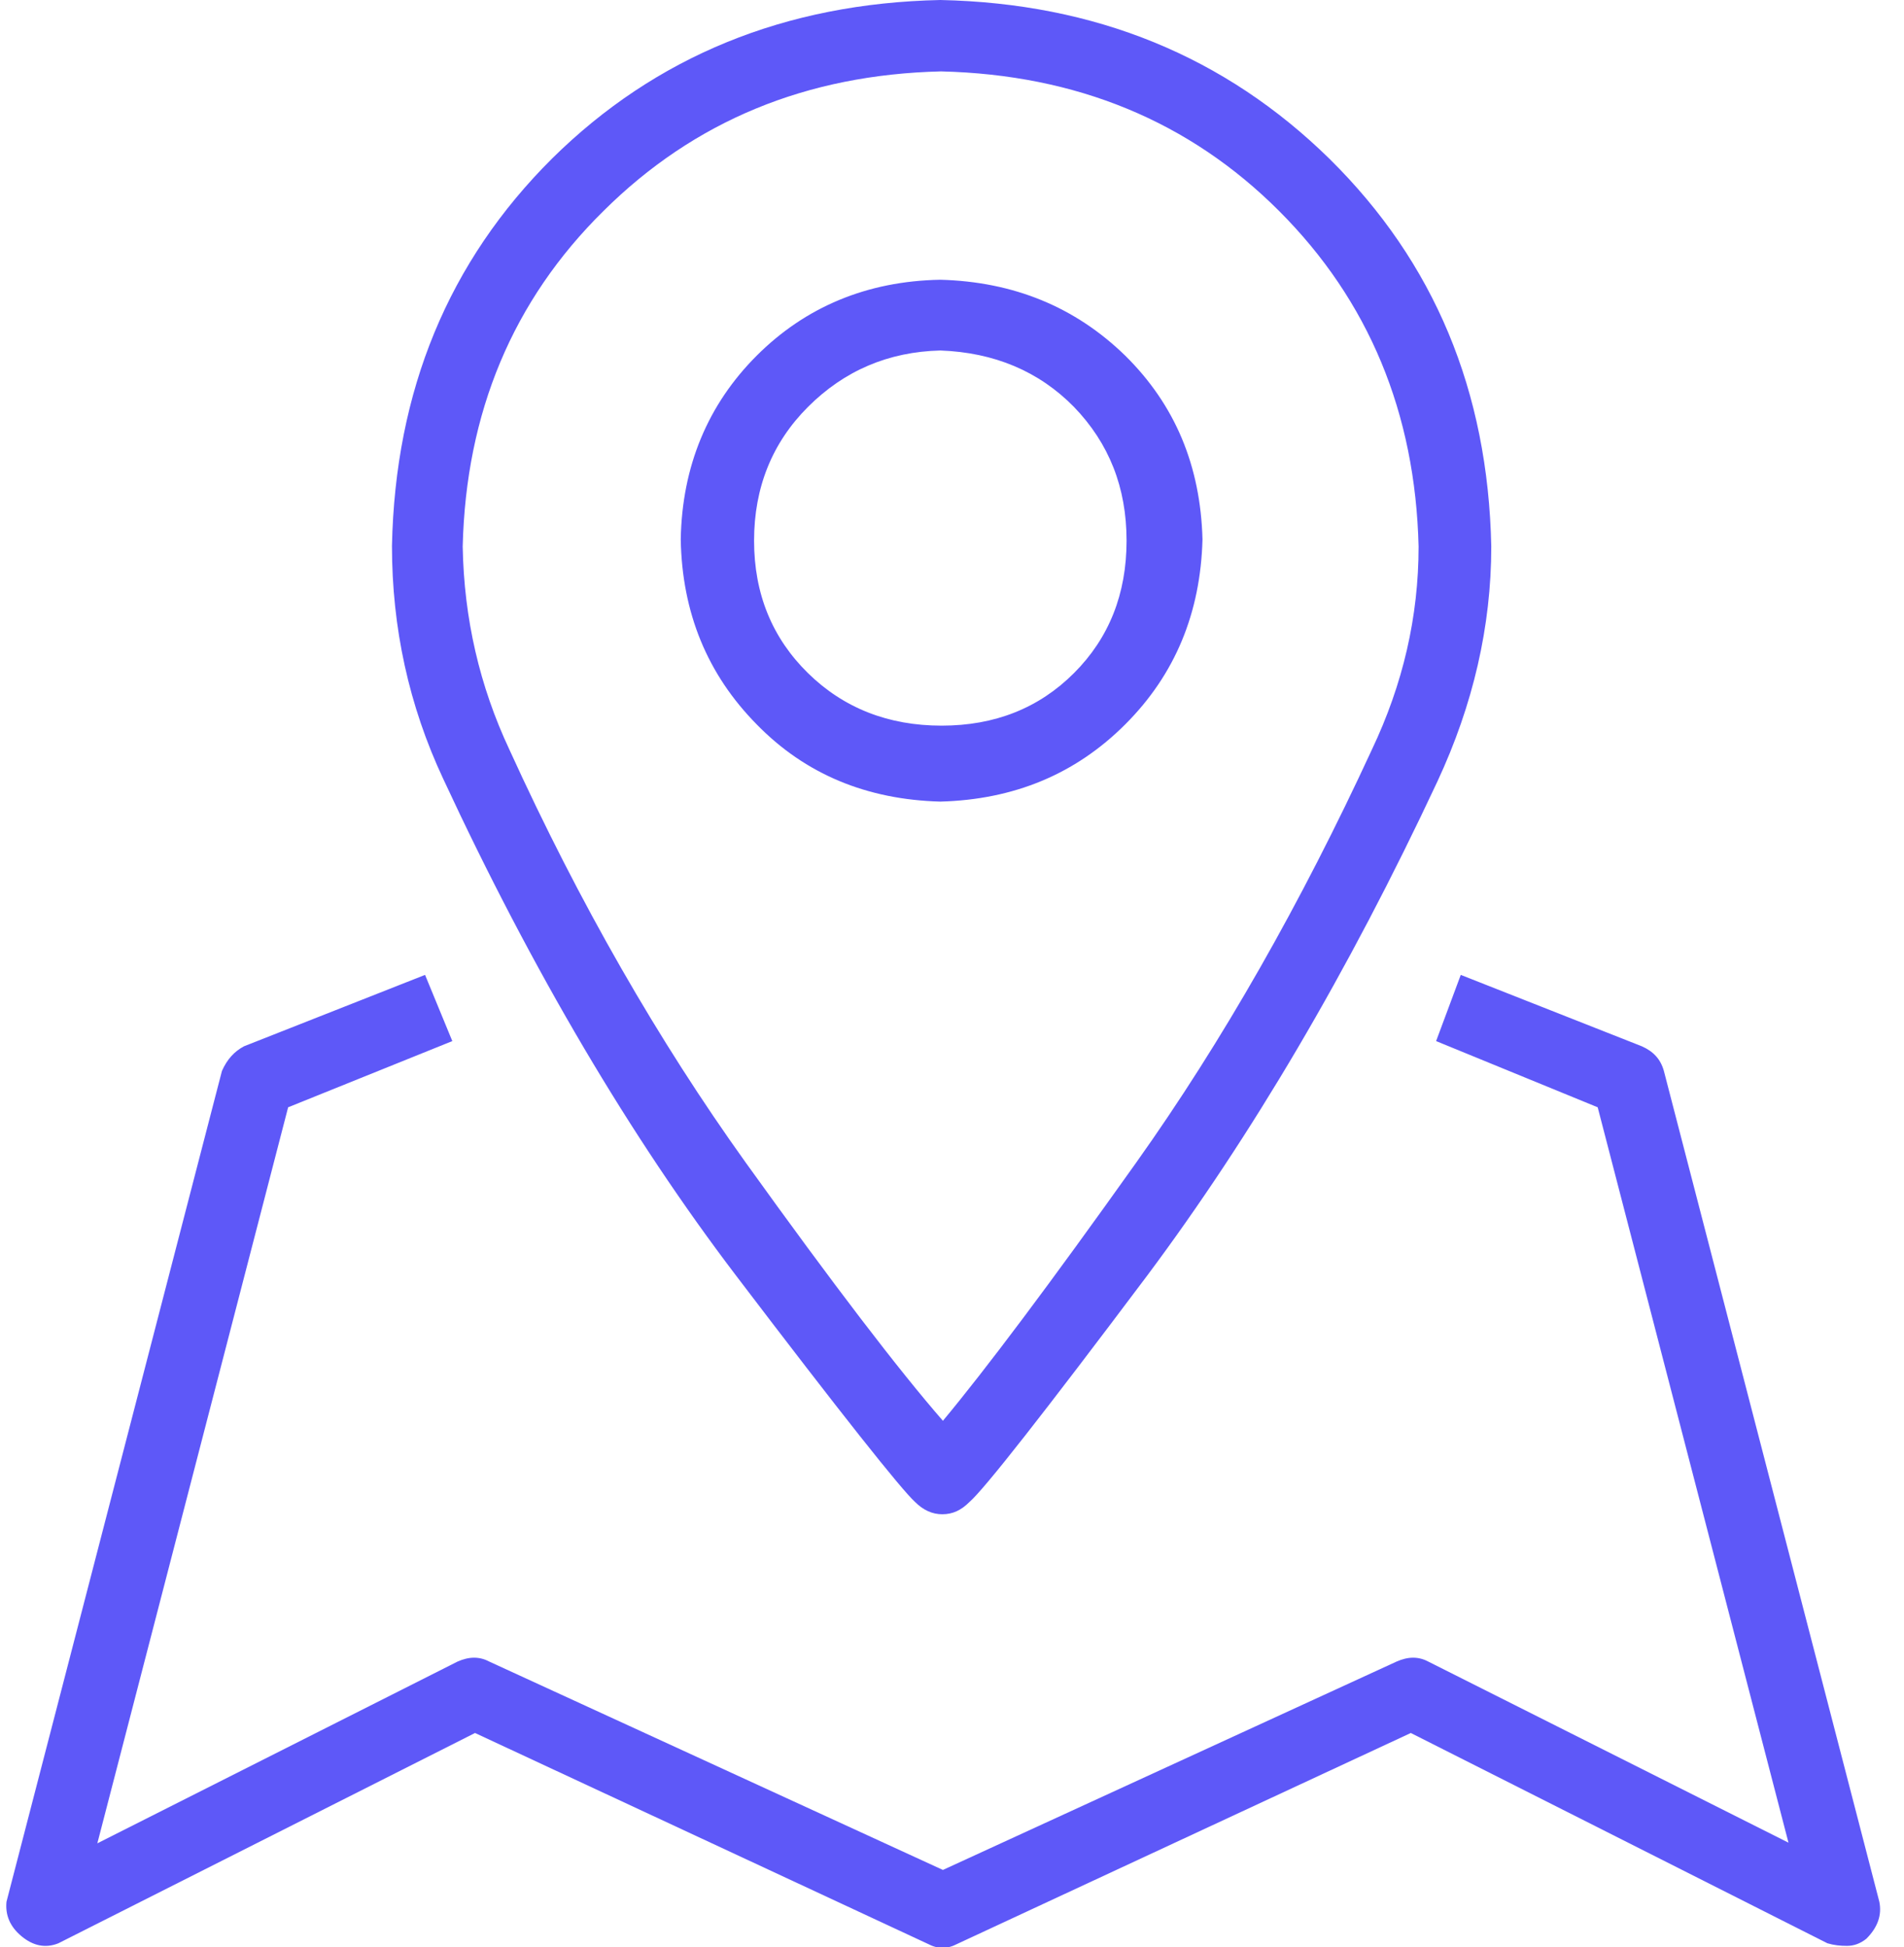 <?xml version="1.0" encoding="utf-8"?>
<!-- Generator: Adobe Illustrator 19.0.0, SVG Export Plug-In . SVG Version: 6.00 Build 0)  -->
<svg version="1.1" id="Слой_1" xmlns="http://www.w3.org/2000/svg" xmlns:xlink="http://www.w3.org/1999/xlink" x="0px" y="0px"
	 viewBox="-2 0 293.4 300" style="enable-background:new -2 0 293.4 300;" xml:space="preserve">
<style type="text/css">
	.st0{fill:#5e58f8;}
</style>
<g>
	<path class="st0" d="M285.6,298.7c-1,0.8-2,1.1-3,1.1c-1,0-2-0.1-3-0.4L215.4,267l-69.9,32.5c-1.5,0.8-3,0.8-4.5,0L71.2,267
		L7,299.4c-2,0.8-3.9,0.4-5.7-1.1c-1.8-1.5-2.5-3.3-2.3-5.3l33.2-128c0.8-1.8,1.9-3,3.4-3.8l27.9-11l4.2,10.2l-25.3,10.2L13,284
		L68.5,256c1.8-0.8,3.4-0.8,4.9,0l69.9,32.1l69.9-32.1c1.8-0.8,3.4-0.8,4.9,0l55.5,27.9l-29.4-113.3l-24.9-10.2l3.8-10.2l27.9,11
		c1.8,0.8,2.9,2,3.4,3.8l33.2,128C288,295,287.4,296.9,285.6,298.7z M111.4,196.5c-16.2-21.3-31.3-46.8-45.1-76.5
		c-5.3-11.3-7.9-23.3-7.9-35.9c0.5-23.9,8.7-43.8,24.7-59.7C99,8.7,119,0.5,142.9,0c23.9,0.5,43.9,8.7,60,24.5
		c16.1,15.9,24.4,35.7,24.9,59.7c0,12.3-2.8,24.4-8.3,36.2c-13.8,29.5-28.8,54.8-44.7,76.1c-16,21.3-25.1,32.9-27.4,34.9
		c-1.3,1.3-2.6,1.9-4.2,1.9c-1.5,0-2.9-0.6-4.2-1.9C136.9,229.5,127.6,217.8,111.4,196.5z M91,32.5C77,46.3,69.8,63.6,69.3,84.2
		c0.2,11.1,2.6,21.5,7.2,31.3c10.8,23.7,23,44.9,36.4,63.6c13.5,18.8,23.6,32,30.4,39.8c6.5-7.8,16.5-21.1,29.8-39.8
		c13.3-18.7,25.4-40,36.3-63.6c4.8-10.1,7.2-20.5,7.2-31.3c-0.5-20.6-7.7-37.9-21.5-51.7c-13.8-13.8-31.2-21-52.1-21.5
		C122.3,11.5,105,18.6,91,32.5z M114.6,111.6c-7.6-7.7-11.5-17.2-11.7-28.5c0.2-11.3,4.2-20.8,11.7-28.3s17-11.5,28.3-11.7
		c11.3,0.3,20.8,4.2,28.5,11.7c7.7,7.6,11.6,17,11.9,28.3c-0.3,11.3-4.2,20.8-11.9,28.5c-7.7,7.7-17.2,11.6-28.5,11.9
		C131.6,123.2,122.1,119.3,114.6,111.6z M122.5,62.7c-5.5,5.5-8.3,12.4-8.3,20.6c0,8.2,2.8,15,8.3,20.4c5.5,5.4,12.4,8.1,20.6,8.1
		c8.2,0,15-2.7,20.4-8.1c5.4-5.4,8.1-12.2,8.1-20.4c0-8.2-2.7-15-8.1-20.6c-5.4-5.5-12.3-8.4-20.6-8.7
		C134.9,54.2,128.1,57.1,122.5,62.7z"/>
</g>
</svg>
